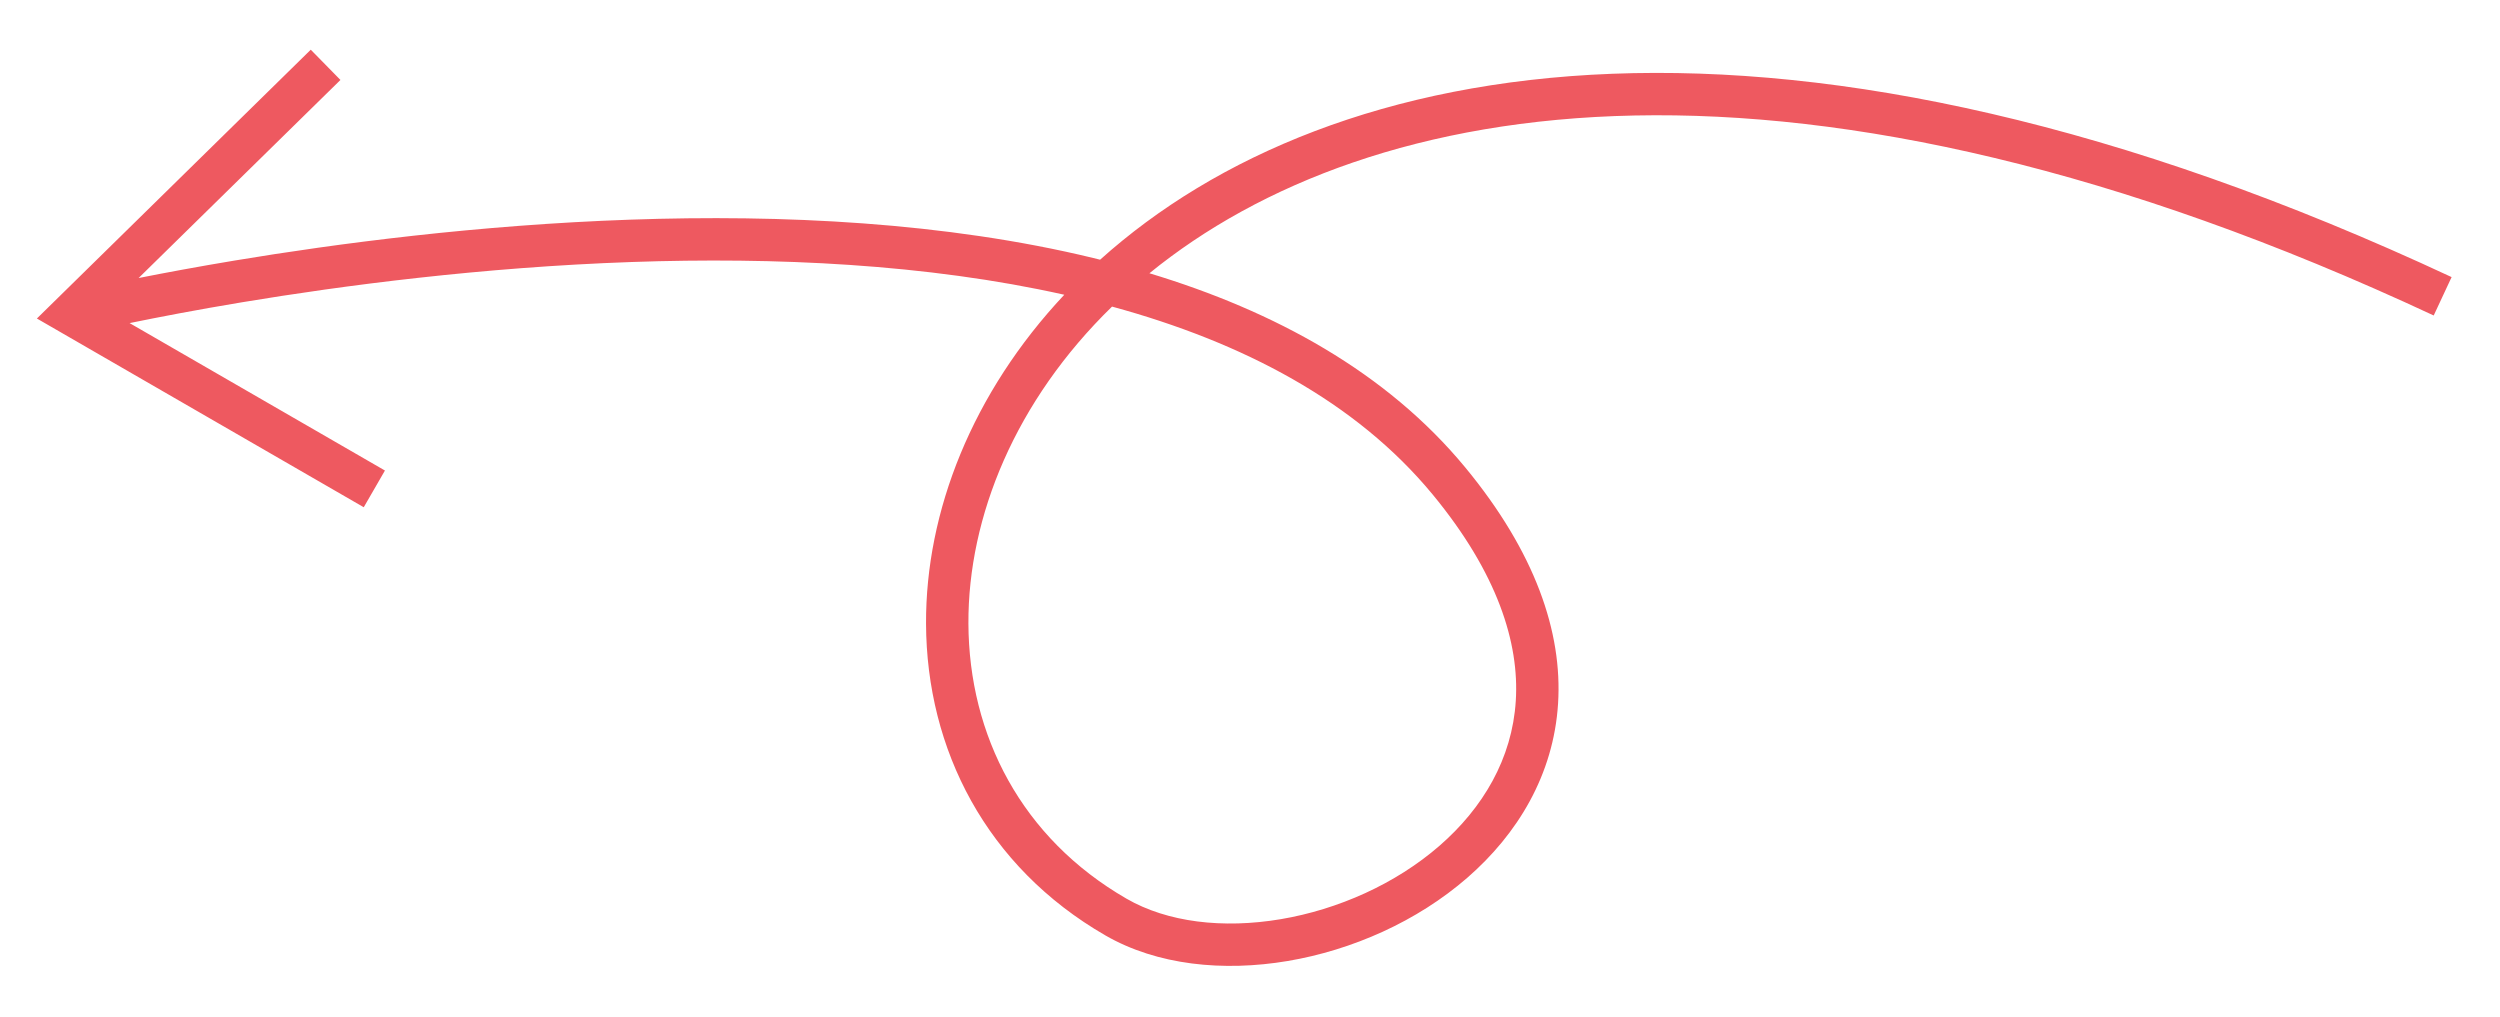 <?xml version="1.0" encoding="UTF-8"?> <svg xmlns="http://www.w3.org/2000/svg" width="118" height="48" viewBox="0 0 118 48" fill="none"><g filter="url(#filter0_g_137_7420)"><path d="M114.871 14.891C84.749 0.826 64.635 4.448 54.253 12.898C60.165 14.684 65.448 17.567 69.16 22.063C72.46 26.062 73.753 29.837 73.541 33.206C73.33 36.575 71.624 39.374 69.251 41.435C66.886 43.49 63.826 44.845 60.781 45.359C57.745 45.871 54.618 45.562 52.17 44.149C46.554 40.906 43.734 35.376 43.709 29.439C43.688 24.139 45.888 18.544 50.234 13.912C43.731 12.456 36.563 12.131 29.815 12.367C22.762 12.613 16.207 13.471 11.413 14.269C9.247 14.629 7.442 14.978 6.117 15.25L18.169 22.209L17.169 23.942L1.741 15.034L14.668 2.346L16.069 3.774L6.542 13.123C7.777 12.878 9.312 12.591 11.085 12.296C15.935 11.489 22.58 10.618 29.745 10.368C36.903 10.117 44.62 10.485 51.599 12.177C51.708 12.204 51.817 12.231 51.925 12.258C62.821 2.469 84.219 -1.629 115.716 13.079L114.871 14.891ZM71.545 33.081C71.717 30.352 70.691 27.06 67.618 23.336C64 18.954 58.657 16.155 52.488 14.471C47.923 18.919 45.689 24.387 45.709 29.43C45.731 34.709 48.215 39.556 53.17 42.417C55.102 43.533 57.723 43.846 60.448 43.386C63.163 42.928 65.876 41.718 67.939 39.925C69.995 38.139 71.374 35.809 71.545 33.081Z" fill="#EE5960"></path></g><defs><filter id="filter0_g_137_7420" x="0.241" y="0.846" width="116.976" height="46.244" filterUnits="userSpaceOnUse" color-interpolation-filters="sRGB"><feFlood flood-opacity="0" result="BackgroundImageFix"></feFlood><feBlend mode="normal" in="SourceGraphic" in2="BackgroundImageFix" result="shape"></feBlend><feTurbulence type="fractalNoise" baseFrequency="0.222 0.222" numOctaves="3" seed="1488"></feTurbulence><feDisplacementMap in="shape" scale="3" xChannelSelector="R" yChannelSelector="G" result="displacedImage" width="100%" height="100%"></feDisplacementMap><feMerge result="effect1_texture_137_7420"><feMergeNode in="displacedImage"></feMergeNode></feMerge></filter></defs></svg> 